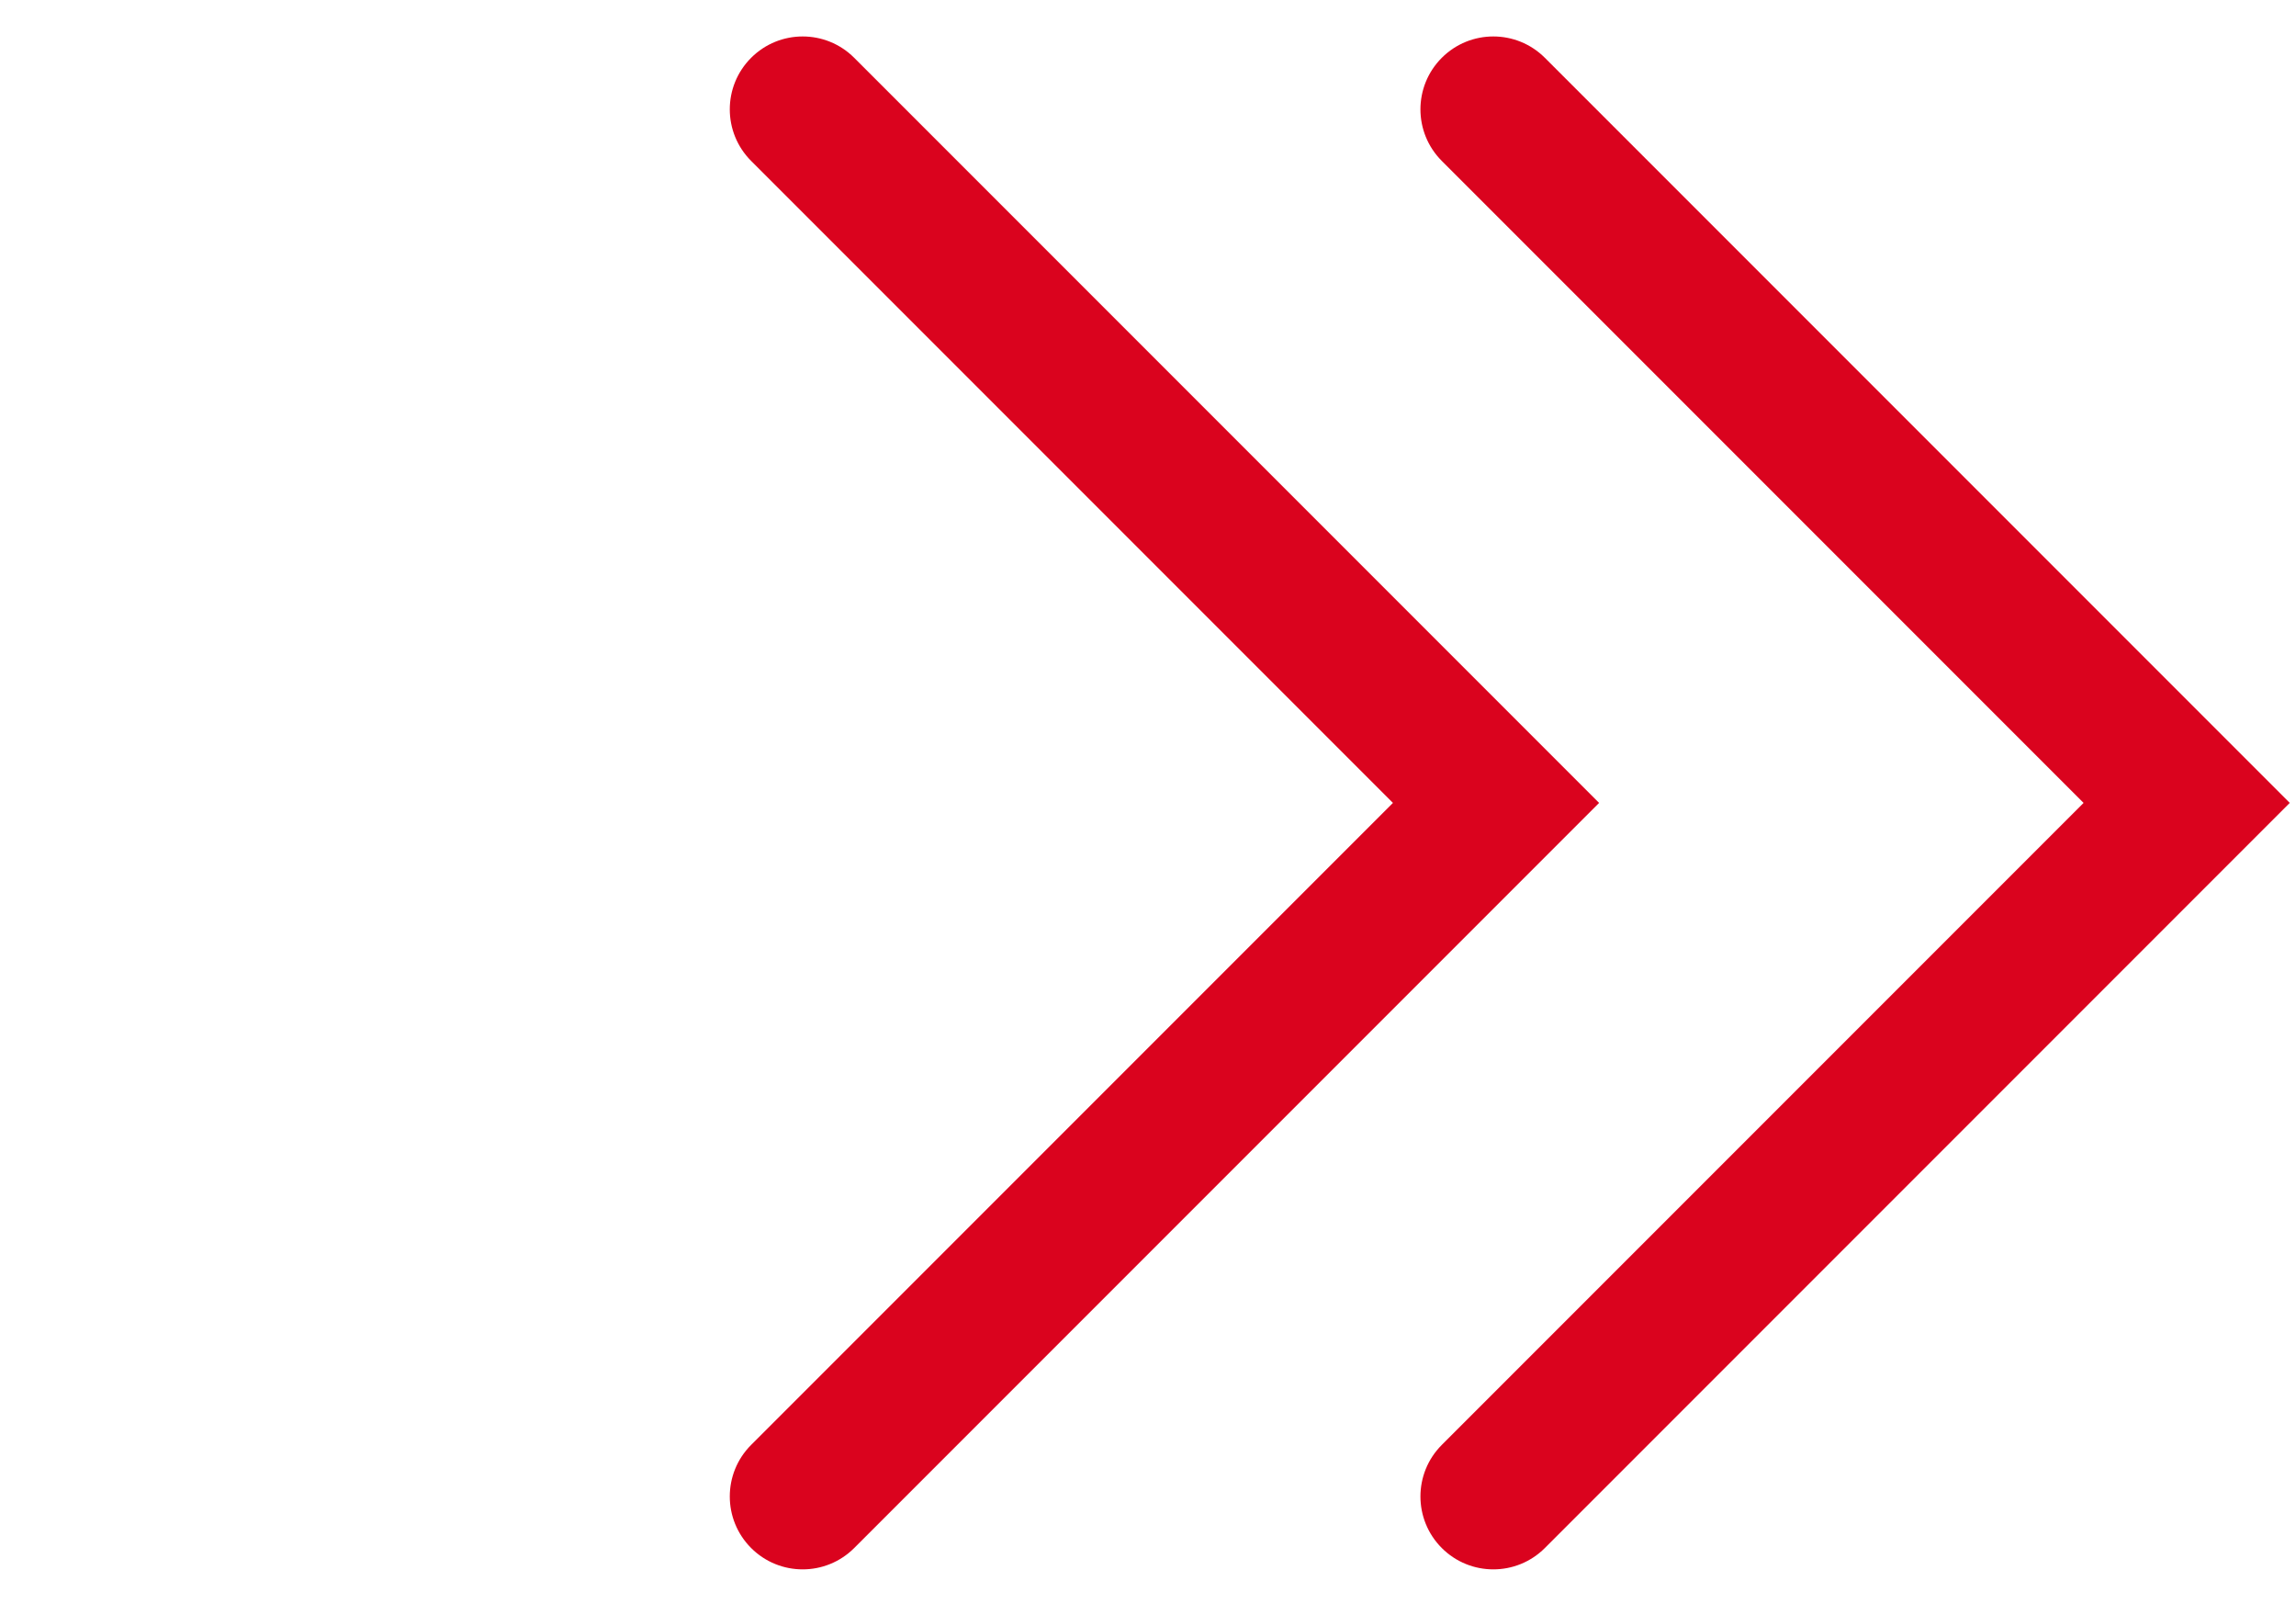 <?xml version="1.0" encoding="UTF-8"?> <svg xmlns="http://www.w3.org/2000/svg" width="315" height="220" viewBox="0 0 315 220" fill="none"><path fill-rule="evenodd" clip-rule="evenodd" d="M197.806 7.929C201.711 4.024 208.043 4.024 211.948 7.929L314.142 110.123L211.948 212.318C208.043 216.223 201.711 216.223 197.806 212.318C193.9 208.412 193.9 202.081 197.806 198.176L285.858 110.123L197.806 22.071C193.9 18.166 193.9 11.834 197.806 7.929Z" fill="#DA031E"></path><path fill-rule="evenodd" clip-rule="evenodd" d="M103.052 7.929C106.958 4.024 113.289 4.024 117.194 7.929L219.389 110.123L117.194 212.318C113.289 216.223 106.958 216.223 103.052 212.318C99.147 208.412 99.147 202.081 103.052 198.176L191.105 110.123L103.052 22.071C99.147 18.166 99.147 11.834 103.052 7.929Z" fill="#DA031E"></path></svg> 